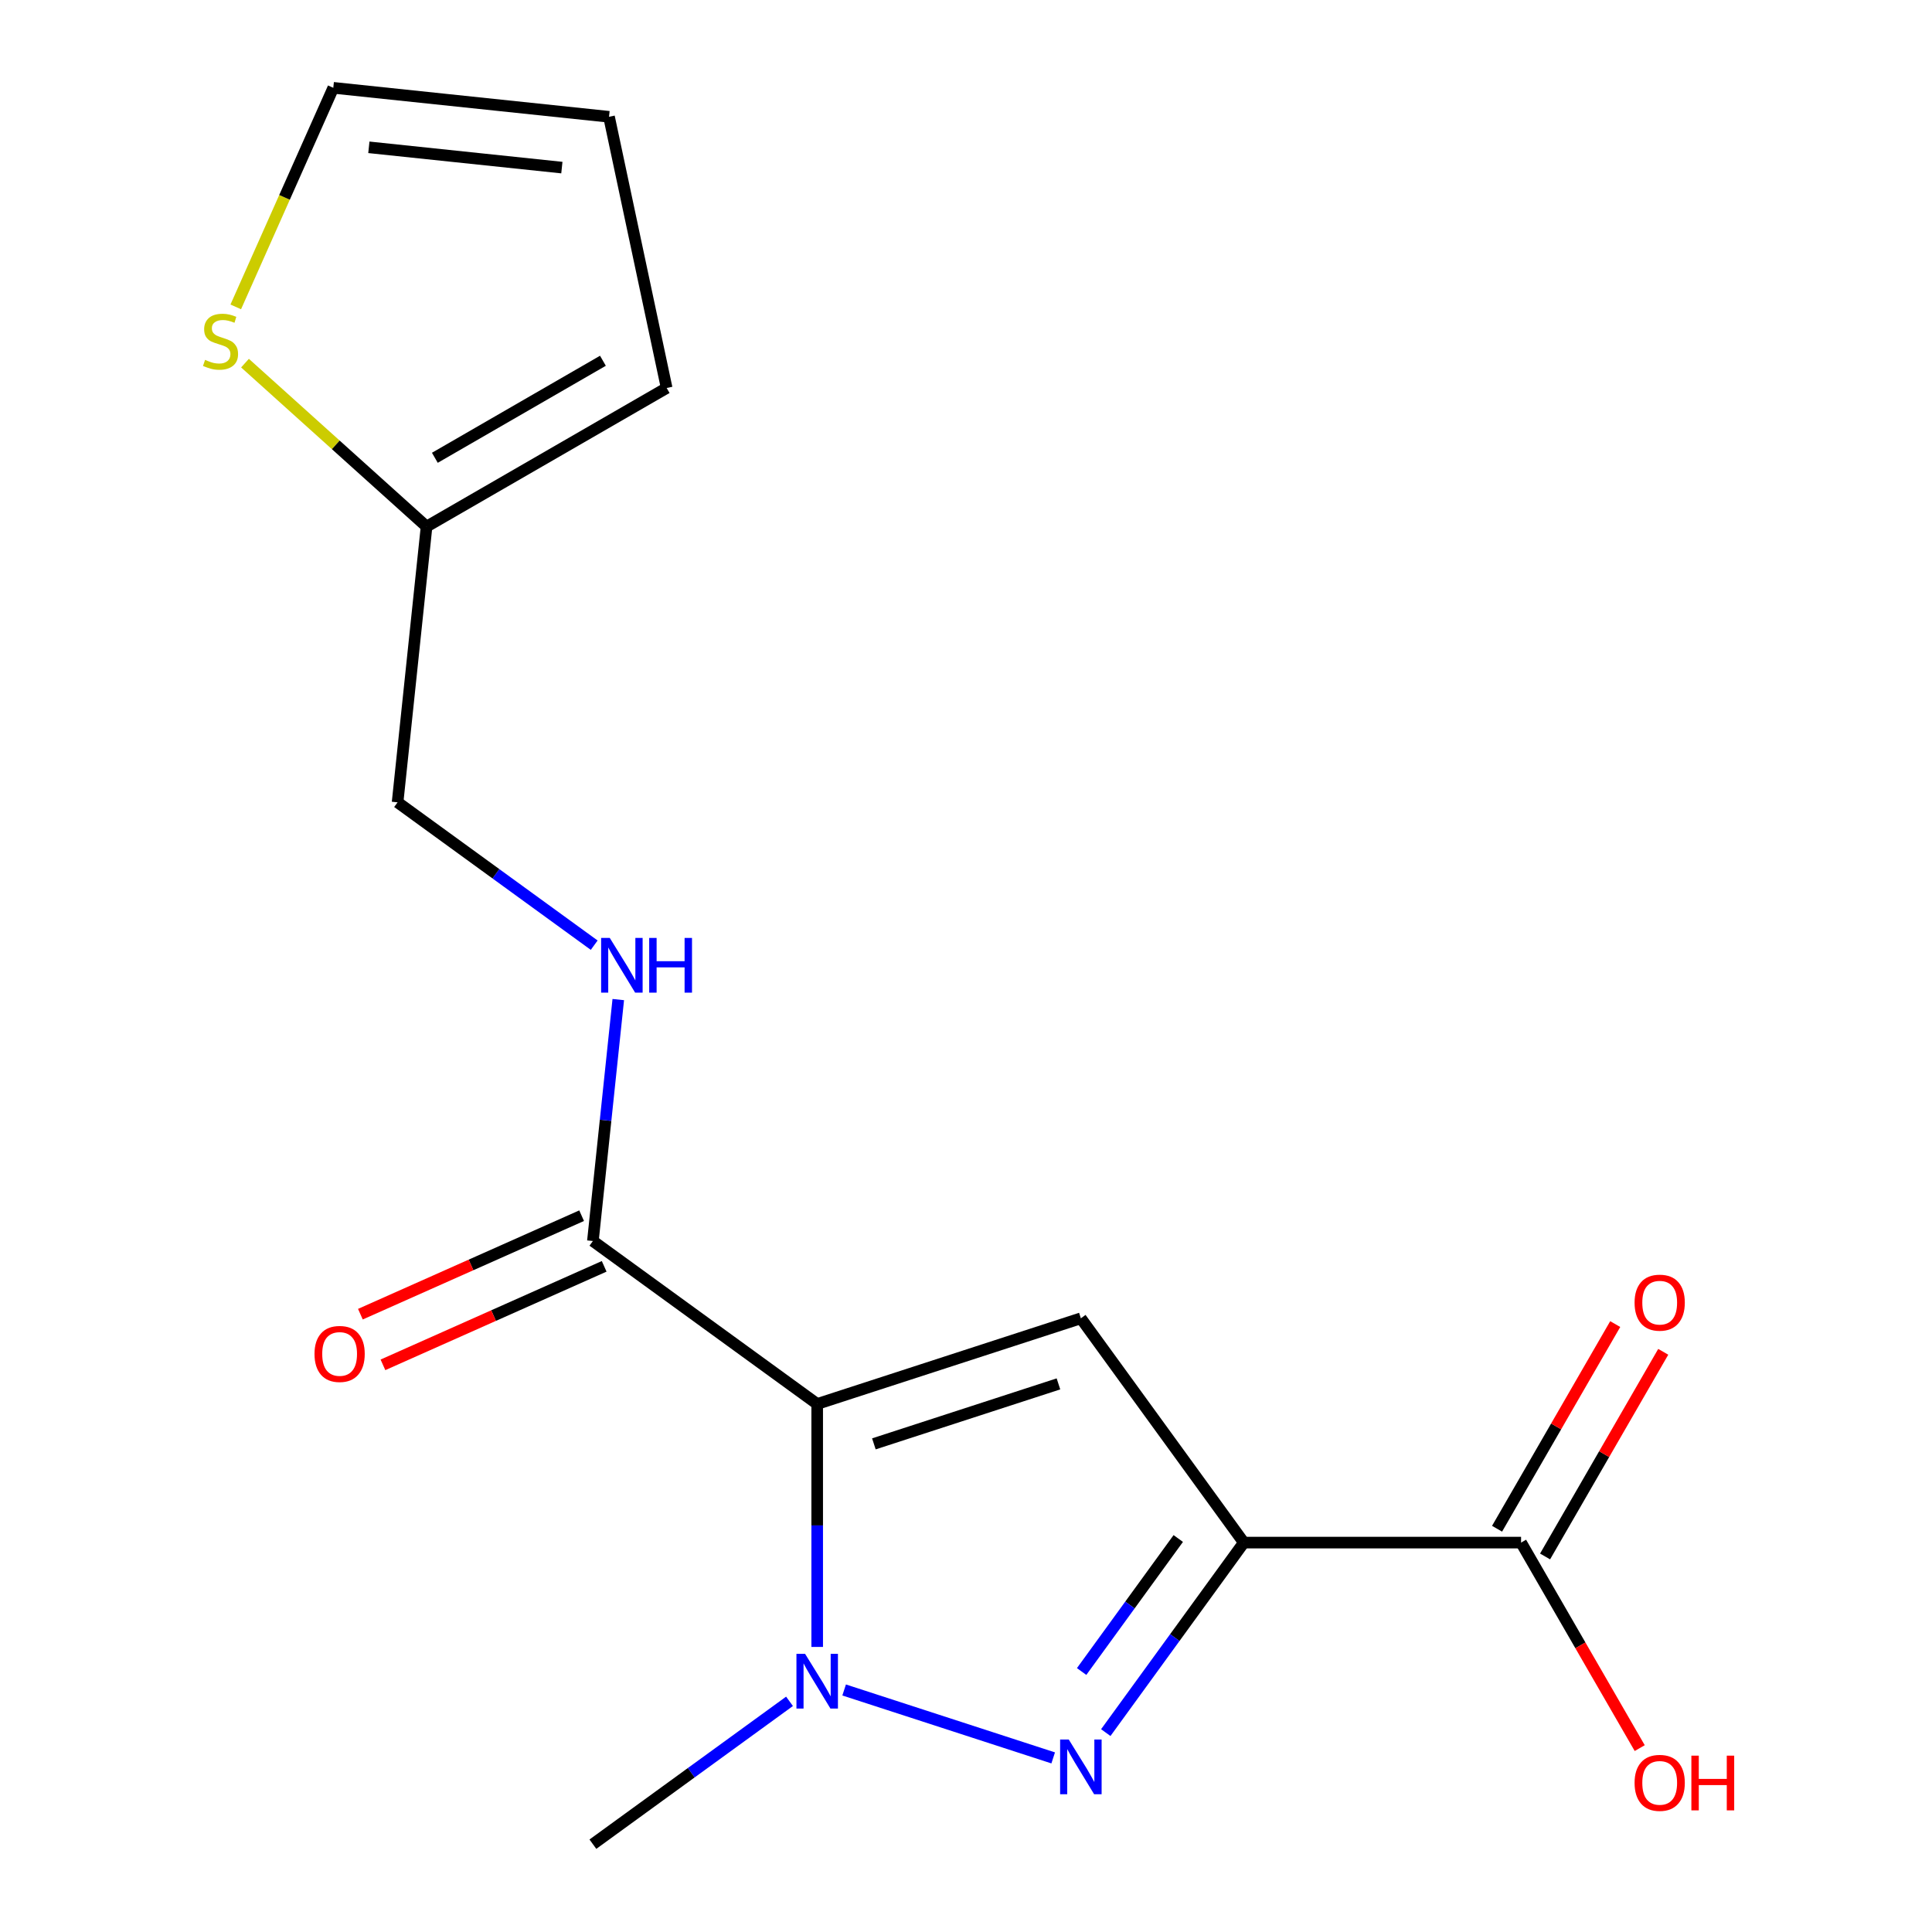 <?xml version='1.0' encoding='iso-8859-1'?>
<svg version='1.1' baseProfile='full'
              xmlns='http://www.w3.org/2000/svg'
                      xmlns:rdkit='http://www.rdkit.org/xml'
                      xmlns:xlink='http://www.w3.org/1999/xlink'
                  xml:space='preserve'
width='1000px' height='1000px' viewBox='0 0 1000 1000'>
<!-- END OF HEADER -->
<rect style='opacity:1.0;fill:#FFFFFF;stroke:none' width='1000' height='1000' x='0' y='0'> </rect>
<path class='bond-1' d='M 422.977,726.696 L 559.455,682.352' style='fill:none;fill-rule:evenodd;stroke:#000000;stroke-width:6px;stroke-linecap:butt;stroke-linejoin:miter;stroke-opacity:1' />
<path class='bond-1' d='M 452.318,747.34 L 547.852,716.299' style='fill:none;fill-rule:evenodd;stroke:#000000;stroke-width:6px;stroke-linecap:butt;stroke-linejoin:miter;stroke-opacity:1' />
<path class='bond-3' d='M 422.977,726.696 L 422.977,789.573' style='fill:none;fill-rule:evenodd;stroke:#000000;stroke-width:6px;stroke-linecap:butt;stroke-linejoin:miter;stroke-opacity:1' />
<path class='bond-3' d='M 422.977,789.573 L 422.977,852.45' style='fill:none;fill-rule:evenodd;stroke:#0000FF;stroke-width:6px;stroke-linecap:butt;stroke-linejoin:miter;stroke-opacity:1' />
<path class='bond-4' d='M 422.977,726.696 L 306.882,642.348' style='fill:none;fill-rule:evenodd;stroke:#000000;stroke-width:6px;stroke-linecap:butt;stroke-linejoin:miter;stroke-opacity:1' />
<path class='bond-0' d='M 643.803,798.447 L 559.455,682.352' style='fill:none;fill-rule:evenodd;stroke:#000000;stroke-width:6px;stroke-linecap:butt;stroke-linejoin:miter;stroke-opacity:1' />
<path class='bond-5' d='M 643.803,798.447 L 787.304,798.447' style='fill:none;fill-rule:evenodd;stroke:#000000;stroke-width:6px;stroke-linecap:butt;stroke-linejoin:miter;stroke-opacity:1' />
<path class='bond-17' d='M 643.803,798.447 L 608.076,847.621' style='fill:none;fill-rule:evenodd;stroke:#000000;stroke-width:6px;stroke-linecap:butt;stroke-linejoin:miter;stroke-opacity:1' />
<path class='bond-17' d='M 608.076,847.621 L 572.349,896.794' style='fill:none;fill-rule:evenodd;stroke:#0000FF;stroke-width:6px;stroke-linecap:butt;stroke-linejoin:miter;stroke-opacity:1' />
<path class='bond-17' d='M 609.866,796.33 L 584.857,830.751' style='fill:none;fill-rule:evenodd;stroke:#000000;stroke-width:6px;stroke-linecap:butt;stroke-linejoin:miter;stroke-opacity:1' />
<path class='bond-17' d='M 584.857,830.751 L 559.848,865.173' style='fill:none;fill-rule:evenodd;stroke:#0000FF;stroke-width:6px;stroke-linecap:butt;stroke-linejoin:miter;stroke-opacity:1' />
<path class='bond-2' d='M 545.128,909.887 L 436.928,874.73' style='fill:none;fill-rule:evenodd;stroke:#0000FF;stroke-width:6px;stroke-linecap:butt;stroke-linejoin:miter;stroke-opacity:1' />
<path class='bond-16' d='M 408.65,880.607 L 357.766,917.576' style='fill:none;fill-rule:evenodd;stroke:#0000FF;stroke-width:6px;stroke-linecap:butt;stroke-linejoin:miter;stroke-opacity:1' />
<path class='bond-16' d='M 357.766,917.576 L 306.882,954.545' style='fill:none;fill-rule:evenodd;stroke:#000000;stroke-width:6px;stroke-linecap:butt;stroke-linejoin:miter;stroke-opacity:1' />
<path class='bond-6' d='M 306.882,642.348 L 313.45,579.865' style='fill:none;fill-rule:evenodd;stroke:#000000;stroke-width:6px;stroke-linecap:butt;stroke-linejoin:miter;stroke-opacity:1' />
<path class='bond-6' d='M 313.45,579.865 L 320.017,517.381' style='fill:none;fill-rule:evenodd;stroke:#0000FF;stroke-width:6px;stroke-linecap:butt;stroke-linejoin:miter;stroke-opacity:1' />
<path class='bond-10' d='M 301.046,629.239 L 243.792,654.73' style='fill:none;fill-rule:evenodd;stroke:#000000;stroke-width:6px;stroke-linecap:butt;stroke-linejoin:miter;stroke-opacity:1' />
<path class='bond-10' d='M 243.792,654.73 L 186.538,680.221' style='fill:none;fill-rule:evenodd;stroke:#FF0000;stroke-width:6px;stroke-linecap:butt;stroke-linejoin:miter;stroke-opacity:1' />
<path class='bond-10' d='M 312.719,655.458 L 255.465,680.949' style='fill:none;fill-rule:evenodd;stroke:#000000;stroke-width:6px;stroke-linecap:butt;stroke-linejoin:miter;stroke-opacity:1' />
<path class='bond-10' d='M 255.465,680.949 L 198.212,706.44' style='fill:none;fill-rule:evenodd;stroke:#FF0000;stroke-width:6px;stroke-linecap:butt;stroke-linejoin:miter;stroke-opacity:1' />
<path class='bond-11' d='M 799.732,805.622 L 830.311,752.658' style='fill:none;fill-rule:evenodd;stroke:#000000;stroke-width:6px;stroke-linecap:butt;stroke-linejoin:miter;stroke-opacity:1' />
<path class='bond-11' d='M 830.311,752.658 L 860.889,699.694' style='fill:none;fill-rule:evenodd;stroke:#FF0000;stroke-width:6px;stroke-linecap:butt;stroke-linejoin:miter;stroke-opacity:1' />
<path class='bond-11' d='M 774.877,791.272 L 805.455,738.308' style='fill:none;fill-rule:evenodd;stroke:#000000;stroke-width:6px;stroke-linecap:butt;stroke-linejoin:miter;stroke-opacity:1' />
<path class='bond-11' d='M 805.455,738.308 L 836.034,685.344' style='fill:none;fill-rule:evenodd;stroke:#FF0000;stroke-width:6px;stroke-linecap:butt;stroke-linejoin:miter;stroke-opacity:1' />
<path class='bond-15' d='M 787.304,798.447 L 818.01,851.631' style='fill:none;fill-rule:evenodd;stroke:#000000;stroke-width:6px;stroke-linecap:butt;stroke-linejoin:miter;stroke-opacity:1' />
<path class='bond-15' d='M 818.01,851.631 L 848.716,904.815' style='fill:none;fill-rule:evenodd;stroke:#FF0000;stroke-width:6px;stroke-linecap:butt;stroke-linejoin:miter;stroke-opacity:1' />
<path class='bond-14' d='M 307.555,489.224 L 256.671,452.255' style='fill:none;fill-rule:evenodd;stroke:#0000FF;stroke-width:6px;stroke-linecap:butt;stroke-linejoin:miter;stroke-opacity:1' />
<path class='bond-14' d='M 256.671,452.255 L 205.787,415.286' style='fill:none;fill-rule:evenodd;stroke:#000000;stroke-width:6px;stroke-linecap:butt;stroke-linejoin:miter;stroke-opacity:1' />
<path class='bond-7' d='M 126.813,187.955 L 173.8,230.263' style='fill:none;fill-rule:evenodd;stroke:#CCCC00;stroke-width:6px;stroke-linecap:butt;stroke-linejoin:miter;stroke-opacity:1' />
<path class='bond-7' d='M 173.8,230.263 L 220.787,272.57' style='fill:none;fill-rule:evenodd;stroke:#000000;stroke-width:6px;stroke-linecap:butt;stroke-linejoin:miter;stroke-opacity:1' />
<path class='bond-9' d='M 122.029,158.842 L 147.271,102.148' style='fill:none;fill-rule:evenodd;stroke:#CCCC00;stroke-width:6px;stroke-linecap:butt;stroke-linejoin:miter;stroke-opacity:1' />
<path class='bond-9' d='M 147.271,102.148 L 172.512,45.455' style='fill:none;fill-rule:evenodd;stroke:#000000;stroke-width:6px;stroke-linecap:butt;stroke-linejoin:miter;stroke-opacity:1' />
<path class='bond-8' d='M 220.787,272.57 L 205.787,415.286' style='fill:none;fill-rule:evenodd;stroke:#000000;stroke-width:6px;stroke-linecap:butt;stroke-linejoin:miter;stroke-opacity:1' />
<path class='bond-12' d='M 220.787,272.57 L 345.063,200.82' style='fill:none;fill-rule:evenodd;stroke:#000000;stroke-width:6px;stroke-linecap:butt;stroke-linejoin:miter;stroke-opacity:1' />
<path class='bond-12' d='M 225.079,236.953 L 312.072,186.727' style='fill:none;fill-rule:evenodd;stroke:#000000;stroke-width:6px;stroke-linecap:butt;stroke-linejoin:miter;stroke-opacity:1' />
<path class='bond-18' d='M 172.512,45.455 L 315.228,60.455' style='fill:none;fill-rule:evenodd;stroke:#000000;stroke-width:6px;stroke-linecap:butt;stroke-linejoin:miter;stroke-opacity:1' />
<path class='bond-18' d='M 190.92,76.248 L 290.82,86.748' style='fill:none;fill-rule:evenodd;stroke:#000000;stroke-width:6px;stroke-linecap:butt;stroke-linejoin:miter;stroke-opacity:1' />
<path class='bond-13' d='M 345.063,200.82 L 315.228,60.455' style='fill:none;fill-rule:evenodd;stroke:#000000;stroke-width:6px;stroke-linecap:butt;stroke-linejoin:miter;stroke-opacity:1' />
<path  class='atom-3' d='M 553.195 900.382
L 562.475 915.382
Q 563.395 916.862, 564.875 919.542
Q 566.355 922.222, 566.435 922.382
L 566.435 900.382
L 570.195 900.382
L 570.195 928.702
L 566.315 928.702
L 556.355 912.302
Q 555.195 910.382, 553.955 908.182
Q 552.755 905.982, 552.395 905.302
L 552.395 928.702
L 548.715 928.702
L 548.715 900.382
L 553.195 900.382
' fill='#0000FF'/>
<path  class='atom-4' d='M 416.717 856.038
L 425.997 871.038
Q 426.917 872.518, 428.397 875.198
Q 429.877 877.878, 429.957 878.038
L 429.957 856.038
L 433.717 856.038
L 433.717 884.358
L 429.837 884.358
L 419.877 867.958
Q 418.717 866.038, 417.477 863.838
Q 416.277 861.638, 415.917 860.958
L 415.917 884.358
L 412.237 884.358
L 412.237 856.038
L 416.717 856.038
' fill='#0000FF'/>
<path  class='atom-7' d='M 315.622 485.473
L 324.902 500.473
Q 325.822 501.953, 327.302 504.633
Q 328.782 507.313, 328.862 507.473
L 328.862 485.473
L 332.622 485.473
L 332.622 513.793
L 328.742 513.793
L 318.782 497.393
Q 317.622 495.473, 316.382 493.273
Q 315.182 491.073, 314.822 490.393
L 314.822 513.793
L 311.142 513.793
L 311.142 485.473
L 315.622 485.473
' fill='#0000FF'/>
<path  class='atom-7' d='M 336.022 485.473
L 339.862 485.473
L 339.862 497.513
L 354.342 497.513
L 354.342 485.473
L 358.182 485.473
L 358.182 513.793
L 354.342 513.793
L 354.342 500.713
L 339.862 500.713
L 339.862 513.793
L 336.022 513.793
L 336.022 485.473
' fill='#0000FF'/>
<path  class='atom-8' d='M 106.145 186.269
Q 106.465 186.389, 107.785 186.949
Q 109.105 187.509, 110.545 187.869
Q 112.025 188.189, 113.465 188.189
Q 116.145 188.189, 117.705 186.909
Q 119.265 185.589, 119.265 183.309
Q 119.265 181.749, 118.465 180.789
Q 117.705 179.829, 116.505 179.309
Q 115.305 178.789, 113.305 178.189
Q 110.785 177.429, 109.265 176.709
Q 107.785 175.989, 106.705 174.469
Q 105.665 172.949, 105.665 170.389
Q 105.665 166.829, 108.065 164.629
Q 110.505 162.429, 115.305 162.429
Q 118.585 162.429, 122.305 163.989
L 121.385 167.069
Q 117.985 165.669, 115.425 165.669
Q 112.665 165.669, 111.145 166.829
Q 109.625 167.949, 109.665 169.909
Q 109.665 171.429, 110.425 172.349
Q 111.225 173.269, 112.345 173.789
Q 113.505 174.309, 115.425 174.909
Q 117.985 175.709, 119.505 176.509
Q 121.025 177.309, 122.105 178.949
Q 123.225 180.549, 123.225 183.309
Q 123.225 187.229, 120.585 189.349
Q 117.985 191.429, 113.625 191.429
Q 111.105 191.429, 109.185 190.869
Q 107.305 190.349, 105.065 189.429
L 106.145 186.269
' fill='#CCCC00'/>
<path  class='atom-11' d='M 162.788 700.796
Q 162.788 693.996, 166.148 690.196
Q 169.508 686.396, 175.788 686.396
Q 182.068 686.396, 185.428 690.196
Q 188.788 693.996, 188.788 700.796
Q 188.788 707.676, 185.388 711.596
Q 181.988 715.476, 175.788 715.476
Q 169.548 715.476, 166.148 711.596
Q 162.788 707.716, 162.788 700.796
M 175.788 712.276
Q 180.108 712.276, 182.428 709.396
Q 184.788 706.476, 184.788 700.796
Q 184.788 695.236, 182.428 692.436
Q 180.108 689.596, 175.788 689.596
Q 171.468 689.596, 169.108 692.396
Q 166.788 695.196, 166.788 700.796
Q 166.788 706.516, 169.108 709.396
Q 171.468 712.276, 175.788 712.276
' fill='#FF0000'/>
<path  class='atom-12' d='M 846.055 674.251
Q 846.055 667.451, 849.415 663.651
Q 852.775 659.851, 859.055 659.851
Q 865.335 659.851, 868.695 663.651
Q 872.055 667.451, 872.055 674.251
Q 872.055 681.131, 868.655 685.051
Q 865.255 688.931, 859.055 688.931
Q 852.815 688.931, 849.415 685.051
Q 846.055 681.171, 846.055 674.251
M 859.055 685.731
Q 863.375 685.731, 865.695 682.851
Q 868.055 679.931, 868.055 674.251
Q 868.055 668.691, 865.695 665.891
Q 863.375 663.051, 859.055 663.051
Q 854.735 663.051, 852.375 665.851
Q 850.055 668.651, 850.055 674.251
Q 850.055 679.971, 852.375 682.851
Q 854.735 685.731, 859.055 685.731
' fill='#FF0000'/>
<path  class='atom-16' d='M 846.055 922.803
Q 846.055 916.003, 849.415 912.203
Q 852.775 908.403, 859.055 908.403
Q 865.335 908.403, 868.695 912.203
Q 872.055 916.003, 872.055 922.803
Q 872.055 929.683, 868.655 933.603
Q 865.255 937.483, 859.055 937.483
Q 852.815 937.483, 849.415 933.603
Q 846.055 929.723, 846.055 922.803
M 859.055 934.283
Q 863.375 934.283, 865.695 931.403
Q 868.055 928.483, 868.055 922.803
Q 868.055 917.243, 865.695 914.443
Q 863.375 911.603, 859.055 911.603
Q 854.735 911.603, 852.375 914.403
Q 850.055 917.203, 850.055 922.803
Q 850.055 928.523, 852.375 931.403
Q 854.735 934.283, 859.055 934.283
' fill='#FF0000'/>
<path  class='atom-16' d='M 875.455 908.723
L 879.295 908.723
L 879.295 920.763
L 893.775 920.763
L 893.775 908.723
L 897.615 908.723
L 897.615 937.043
L 893.775 937.043
L 893.775 923.963
L 879.295 923.963
L 879.295 937.043
L 875.455 937.043
L 875.455 908.723
' fill='#FF0000'/>
</svg>
